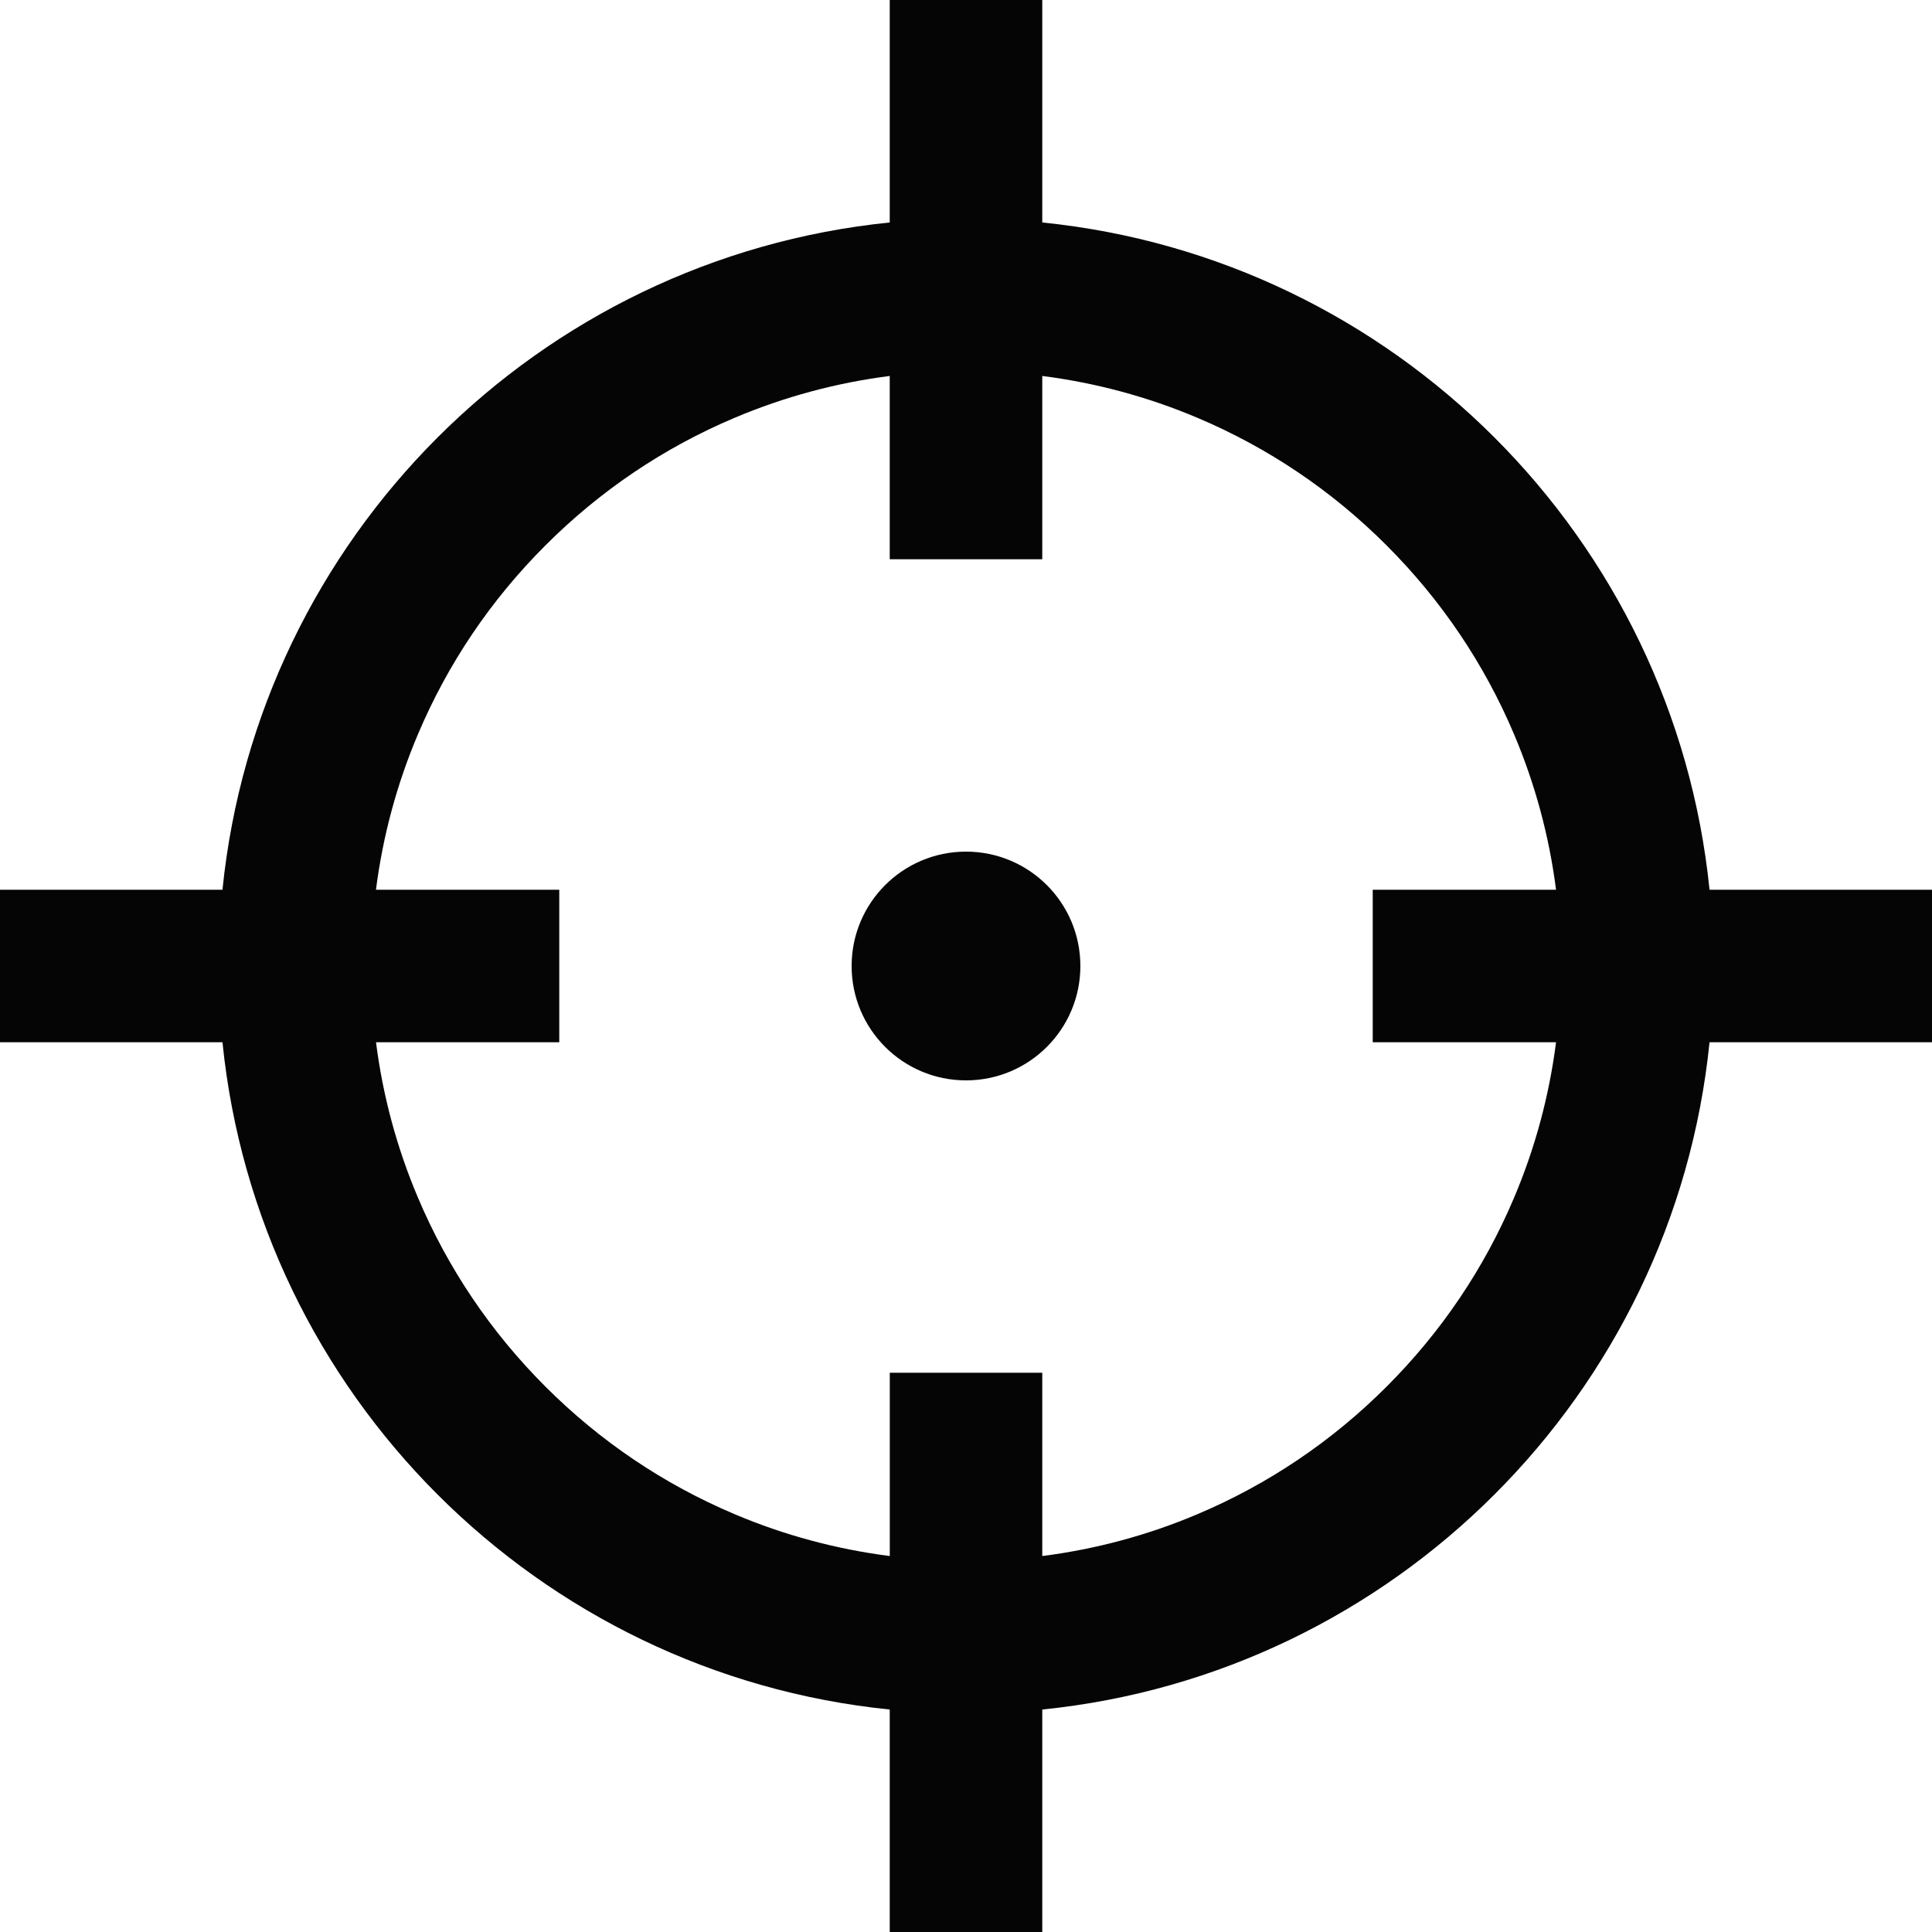 <svg xmlns="http://www.w3.org/2000/svg" fill="none" viewBox="0 0 40 40" height="40" width="40">
<path fill="#050505" d="M40 18.421H35.394C34.656 11.136 28.864 5.344 21.579 4.606V0H18.421V4.606C11.136 5.344 5.344 11.136 4.606 18.421H0V21.579H4.606C5.344 28.864 11.136 34.656 18.421 35.394V40H21.579V35.394C28.864 34.656 34.656 28.864 35.394 21.579H40V18.421ZM31.349 24.793C30.73 26.259 29.841 27.576 28.709 28.708C27.577 29.84 26.259 30.729 24.793 31.349C23.767 31.784 22.685 32.075 21.579 32.216V28.421H18.422V32.216C17.316 32.075 16.234 31.784 15.208 31.349C13.742 30.729 12.424 29.84 11.292 28.708C10.16 27.576 9.272 26.259 8.652 24.793C8.217 23.766 7.925 22.685 7.785 21.579H11.579V18.421H7.784C7.925 17.315 8.216 16.234 8.651 15.207C9.271 13.741 10.159 12.424 11.292 11.292C12.424 10.159 13.741 9.271 15.207 8.651C16.239 8.215 17.315 7.925 18.421 7.784V11.579H21.579V7.784C22.685 7.925 23.766 8.216 24.793 8.651C26.259 9.271 27.576 10.159 28.708 11.292C29.84 12.424 30.729 13.741 31.349 15.207C31.785 16.239 32.075 17.315 32.216 18.421H28.421V21.579H32.216C32.075 22.685 31.784 23.766 31.349 24.793ZM22.368 20C22.368 21.308 21.308 22.368 20 22.368C18.692 22.368 17.632 21.308 17.632 20C17.632 18.692 18.692 17.632 20 17.632C21.308 17.632 22.368 18.692 22.368 20Z"></path>
</svg>
